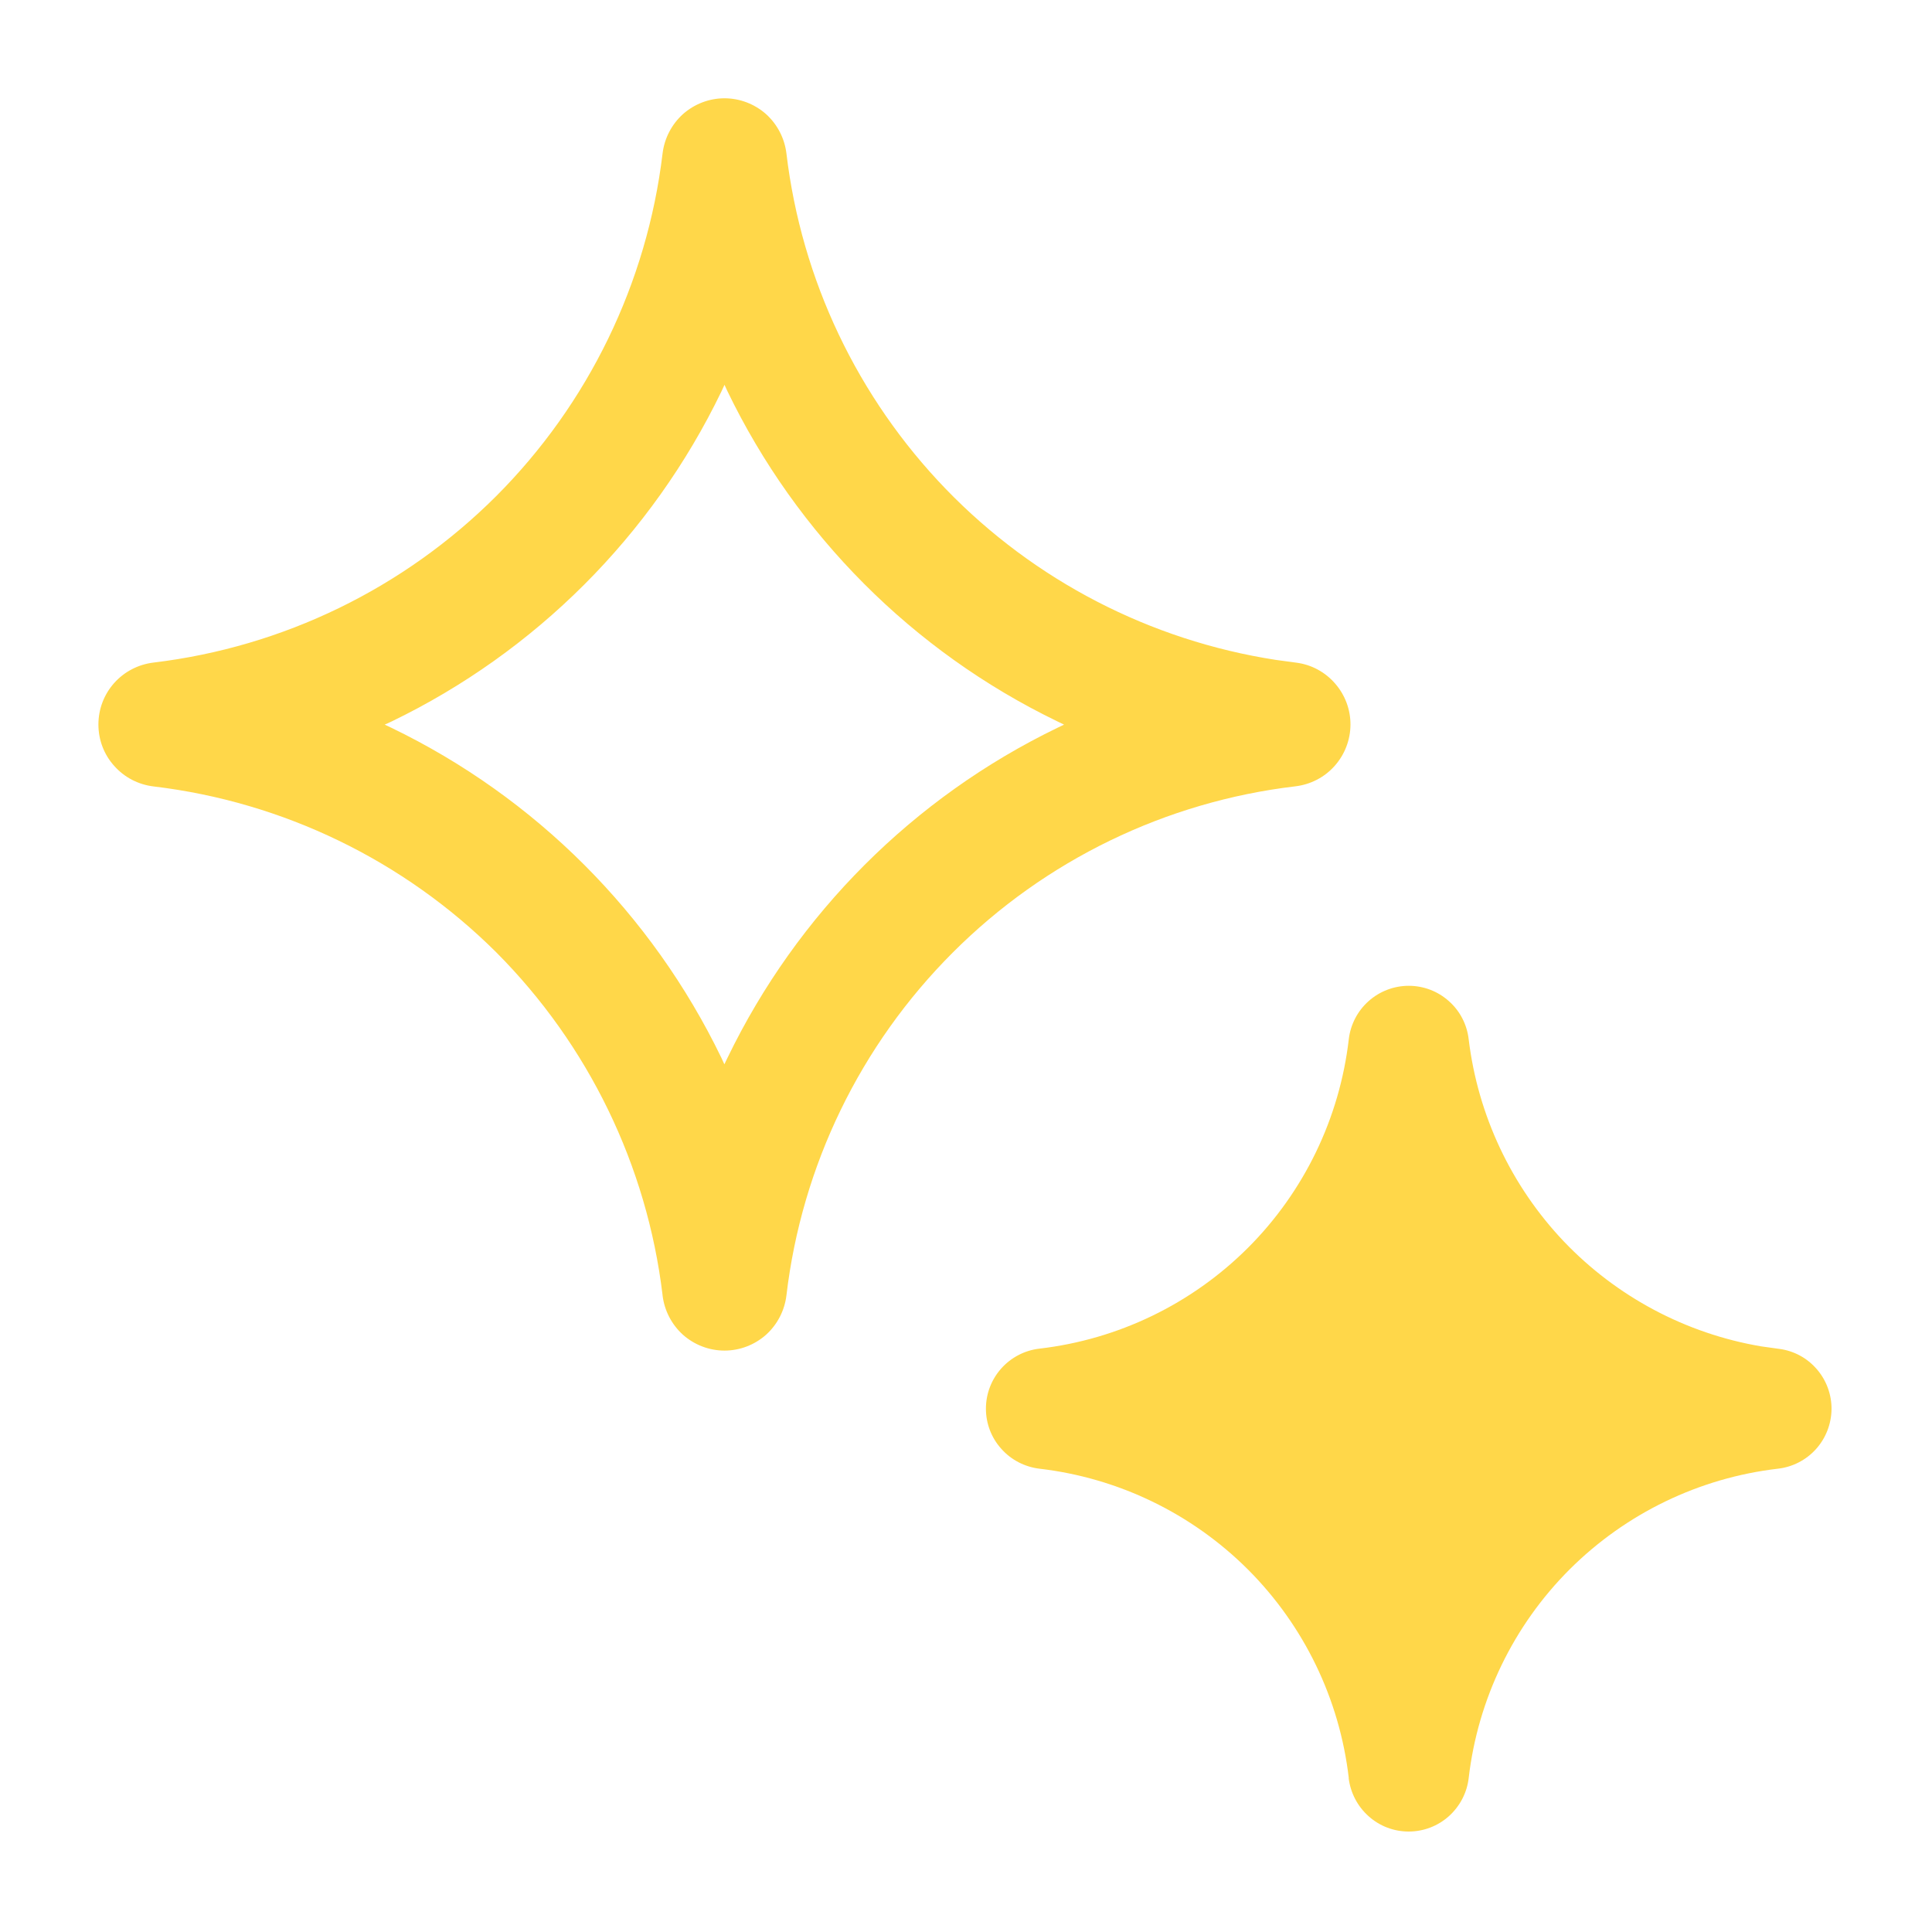 <svg width="16" height="16" viewBox="0 0 16 16" fill="none" xmlns="http://www.w3.org/2000/svg">
<g clip-path="url(#clip0_2510_4787)">
<path d="M11.17 14.725C11.094 14.072 10.8 13.463 10.335 12.998C9.869 12.533 9.261 12.239 8.607 12.163C8.486 12.148 8.373 12.09 8.292 11.998C8.21 11.907 8.165 11.789 8.165 11.666C8.165 11.543 8.21 11.425 8.292 11.333C8.373 11.242 8.486 11.183 8.607 11.169C9.261 11.093 9.869 10.799 10.335 10.334C10.8 9.869 11.094 9.26 11.17 8.607C11.184 8.485 11.243 8.372 11.334 8.291C11.426 8.209 11.544 8.164 11.667 8.164C11.789 8.164 11.908 8.209 11.999 8.291C12.091 8.372 12.149 8.485 12.163 8.607C12.239 9.235 12.515 9.822 12.951 10.281C13.388 10.739 13.961 11.044 14.585 11.15L14.736 11.171C14.857 11.187 14.967 11.247 15.046 11.339C15.126 11.431 15.169 11.55 15.168 11.671C15.166 11.793 15.121 11.91 15.039 12.001C14.958 12.091 14.846 12.149 14.725 12.163C14.072 12.239 13.464 12.533 12.998 12.998C12.533 13.463 12.239 14.072 12.163 14.725C12.149 14.847 12.09 14.959 11.999 15.041C11.907 15.123 11.789 15.168 11.666 15.168C11.543 15.168 11.425 15.123 11.334 15.041C11.242 14.959 11.184 14.847 11.169 14.725H11.17ZM5.487 10.725C5.358 9.652 4.873 8.653 4.11 7.887C3.344 7.125 2.345 6.641 1.272 6.513C1.146 6.498 1.03 6.438 0.946 6.343C0.861 6.249 0.815 6.127 0.815 6C0.815 5.873 0.861 5.751 0.946 5.656C1.03 5.562 1.146 5.502 1.272 5.487C2.345 5.358 3.344 4.873 4.109 4.109C4.873 3.344 5.358 2.345 5.487 1.272C5.502 1.146 5.562 1.03 5.656 0.945C5.751 0.861 5.873 0.814 6 0.814C6.127 0.814 6.249 0.861 6.344 0.945C6.438 1.03 6.498 1.146 6.513 1.272C6.638 2.318 7.102 3.293 7.834 4.051C8.566 4.808 9.525 5.304 10.566 5.465L10.736 5.488C10.861 5.504 10.975 5.566 11.057 5.661C11.14 5.756 11.185 5.878 11.184 6.003C11.183 6.129 11.136 6.25 11.052 6.344C10.968 6.438 10.853 6.497 10.728 6.512C9.654 6.639 8.654 7.124 7.89 7.889C7.125 8.654 6.64 9.653 6.513 10.727C6.498 10.853 6.438 10.969 6.344 11.054C6.249 11.138 6.127 11.185 6 11.185C5.873 11.185 5.751 11.138 5.656 11.054C5.562 10.969 5.502 10.853 5.487 10.727V10.725ZM5.974 3.243C5.398 4.436 4.434 5.4 3.241 5.976L3.186 6.001L3.241 6.027C4.434 6.603 5.397 7.567 5.974 8.76L5.999 8.814L6.025 8.76C6.602 7.567 7.565 6.604 8.758 6.027L8.812 6.001L8.75 5.971C7.559 5.393 6.598 4.429 6.023 3.237L6 3.187L5.974 3.243Z" fill="#FFD749"/>
</g>
<defs>
<clipPath id="clip0_2510_4787">
<rect width="16" height="16" fill="white"/>
</clipPath>
</defs>
</svg>
